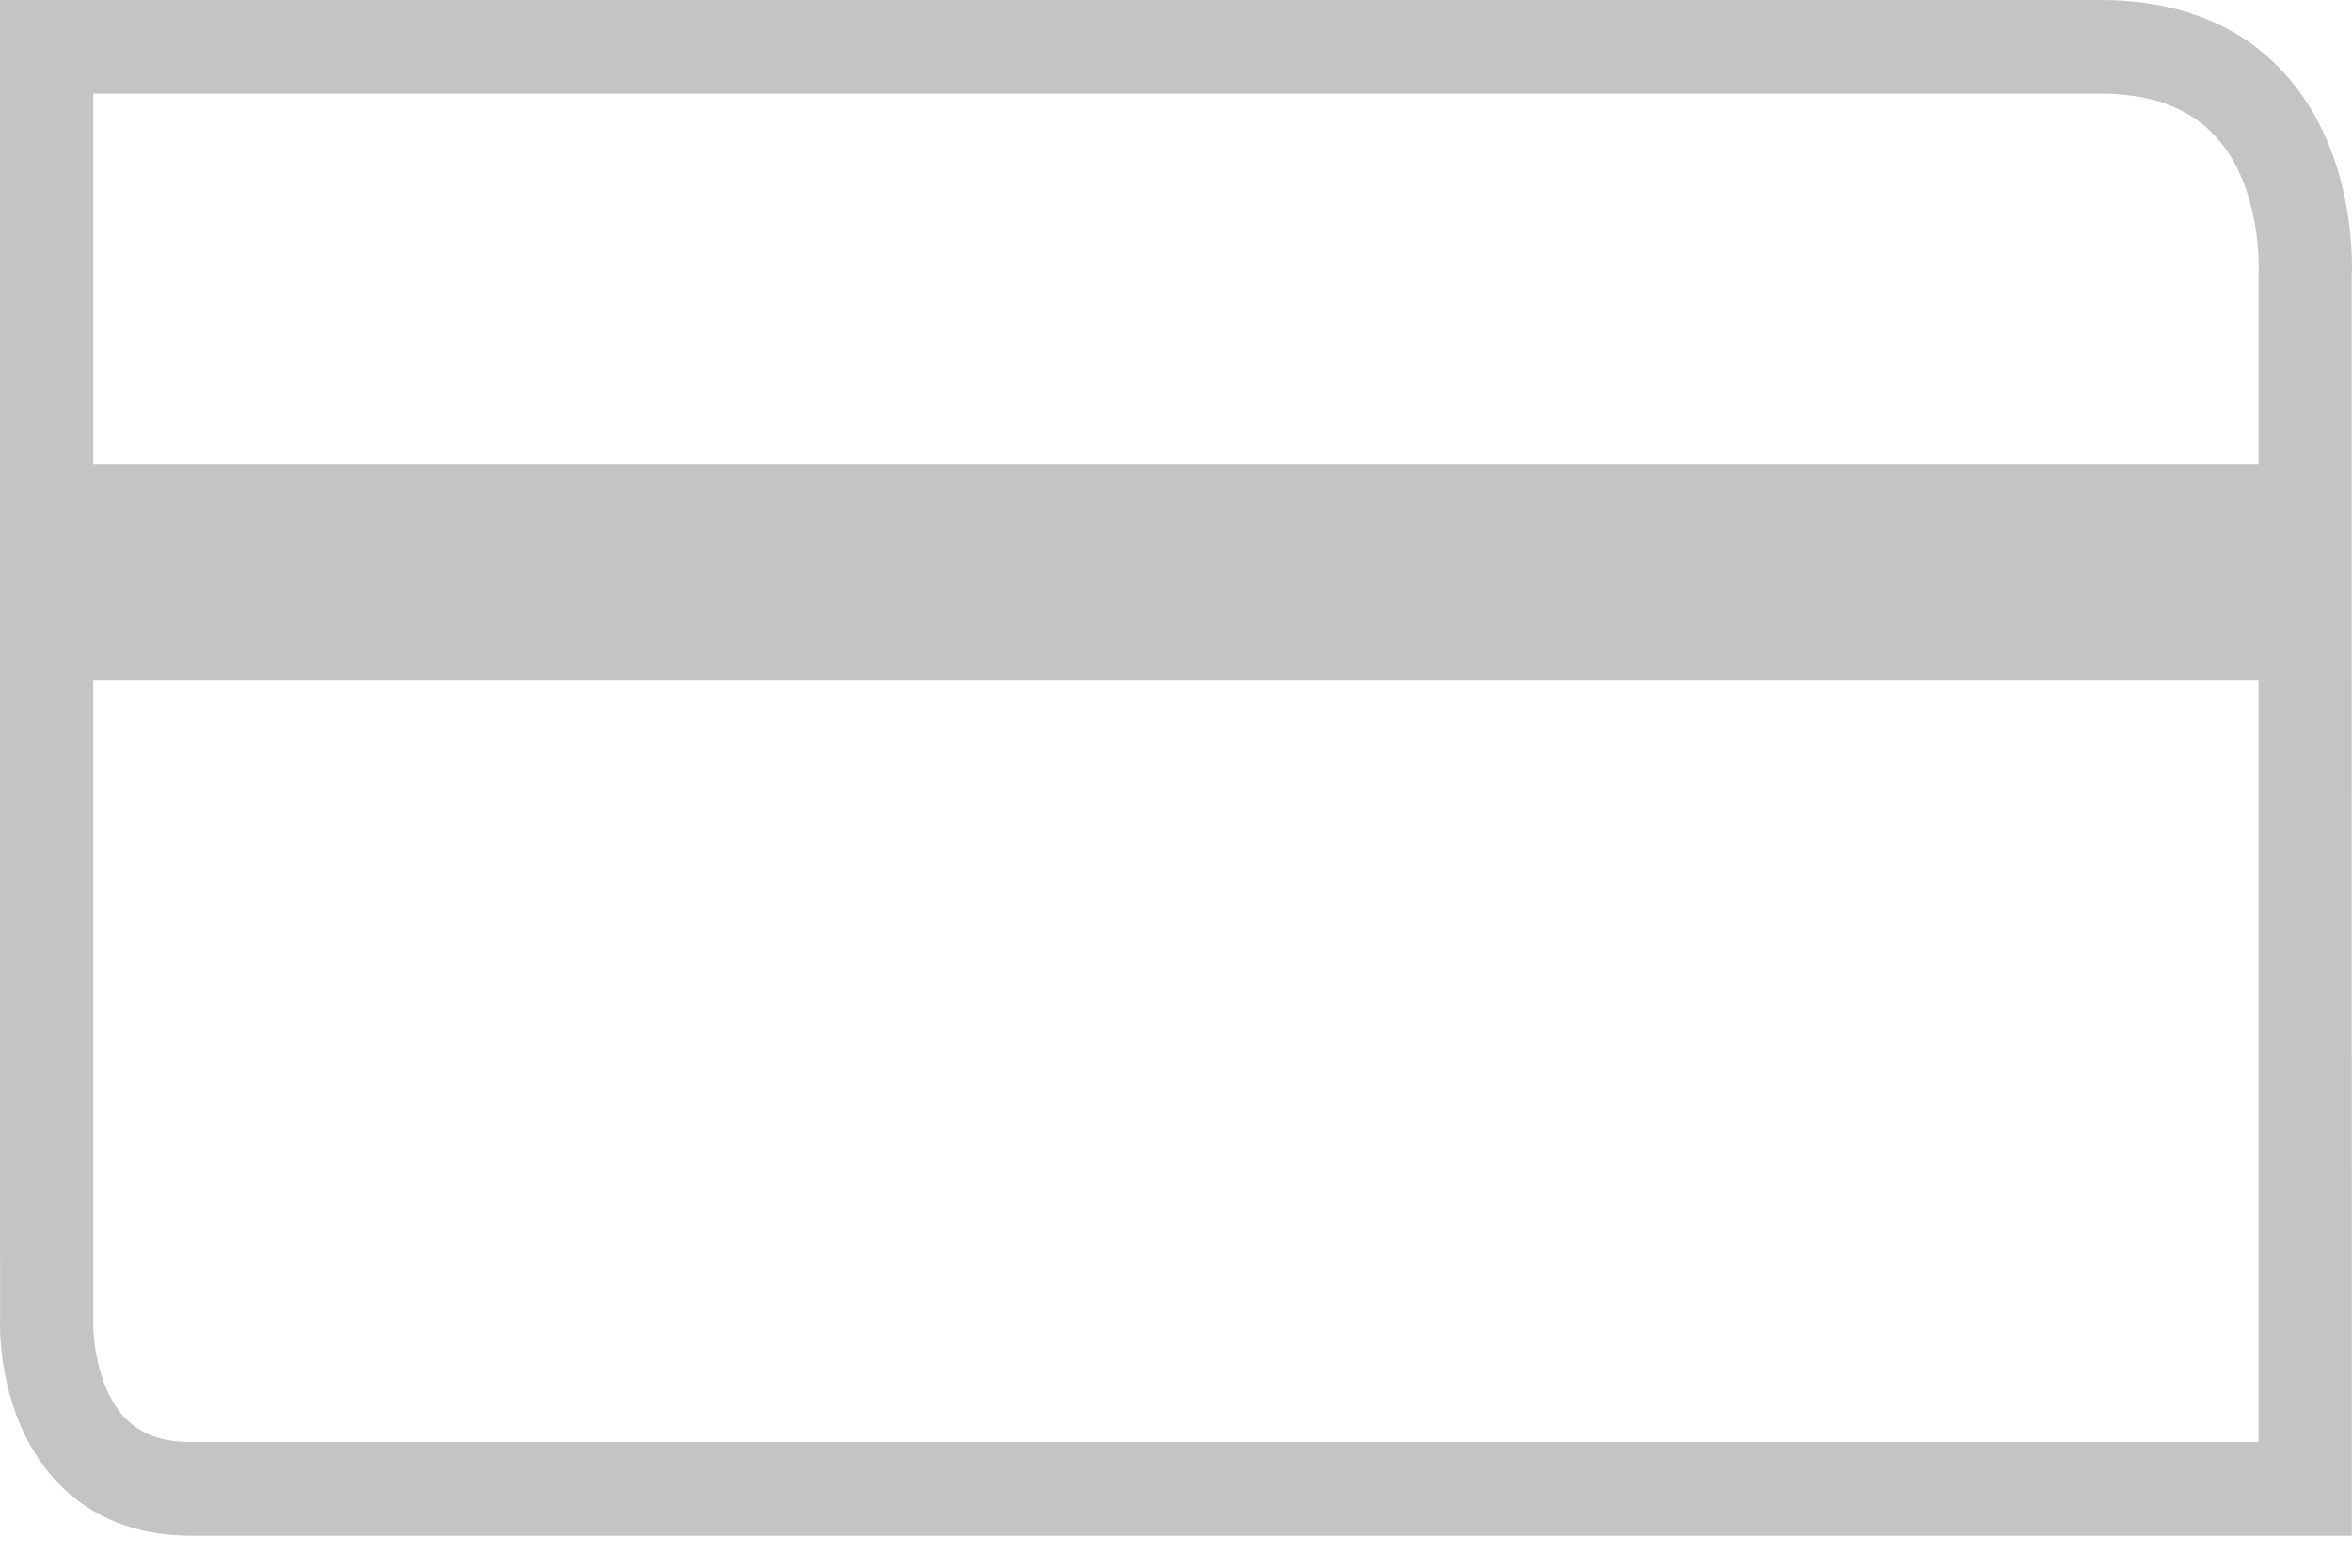 <svg width="30" height="20" viewBox="0 0 30 20" fill="none" xmlns="http://www.w3.org/2000/svg">
<path d="M1.19 1.195V16.877C1.185 17.105 1.253 17.739 1.601 18.096C1.799 18.298 2.07 18.396 2.43 18.396H28.808V3.51C28.81 3.462 28.864 2.384 28.248 1.728C27.912 1.37 27.434 1.195 26.787 1.195H1.19ZM29.998 19.592H2.43C1.75 19.592 1.167 19.362 0.747 18.927C-0.011 18.143 -0.003 16.99 0.001 16.861L0 0.598V0H26.787C27.77 0 28.555 0.308 29.12 0.916C30.088 1.956 30 3.484 29.996 3.549L29.998 18.994V19.592Z" fill="#C4C4C4"/>
<path d="M29.021 5.919H1.075V8.679H29.021V5.919Z" fill="#C4C4C4"/>
</svg>
